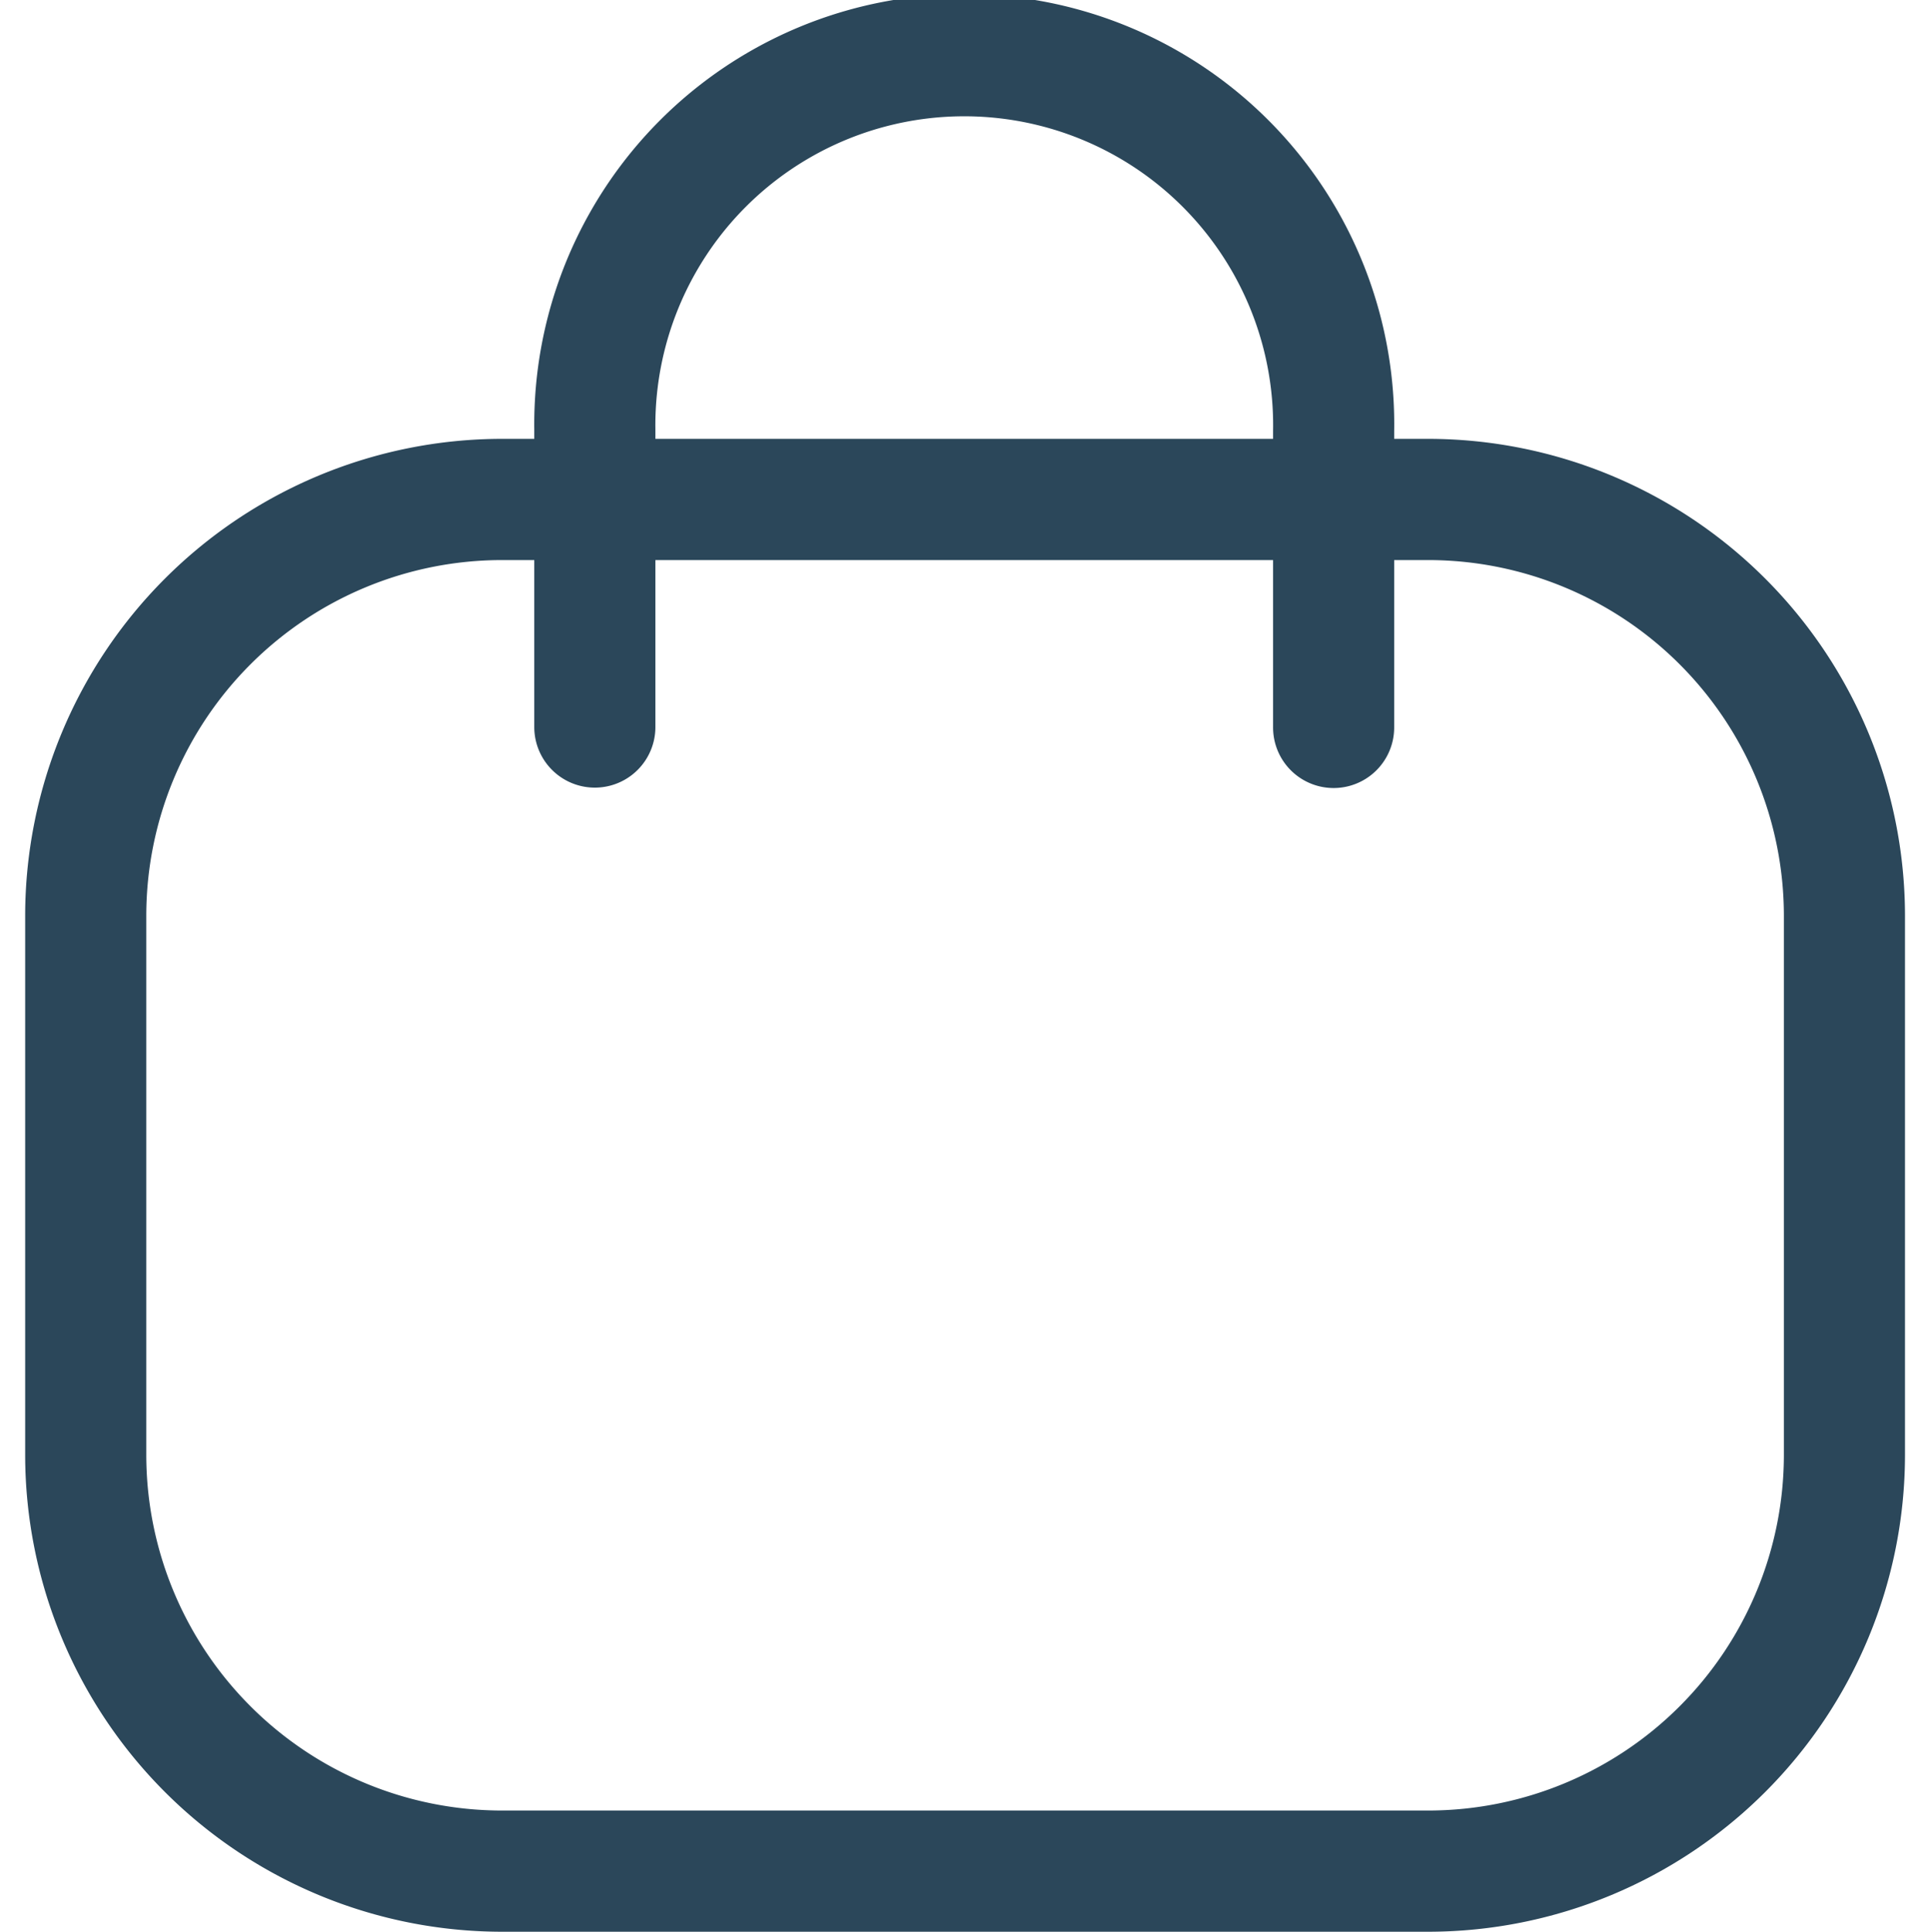 <svg xmlns="http://www.w3.org/2000/svg" width="24" height="24.016" viewBox="0 0 24 24.016">
  <g id="baggage_facility" data-name="baggage facility" transform="translate(-2686 -63.984)">
    <rect id="Rectangle_164" data-name="Rectangle 164" width="24" height="24" transform="translate(2686 64)" fill="#fff" opacity="0"/>
    <g id="baggage_facility-2" data-name="baggage facility" transform="translate(2684.063 62.25)">
      <g id="Bag_2" data-name="Bag 2" transform="translate(2.25 1.75)">
        <path id="Stroke_1" data-name="Stroke 1" d="M9.19,9.031a.753.753,0,0,1-.753-.754V4.591A3.841,3.841,0,1,0,.756,4.573v3.7a.753.753,0,1,1-1.506,0V4.57a5.347,5.347,0,1,1,10.693.021V8.277a.753.753,0,0,1-.753.754Z" transform="translate(7.081 0.75)" fill="#2b475a"/>
        <path id="Stroke_3" data-name="Stroke 3" d="M16.7,17.81H5.176A5.933,5.933,0,0,1-.75,11.883V5.177A5.933,5.933,0,0,1,5.176-.75H16.7a5.933,5.933,0,0,1,5.926,5.927v6.706A5.933,5.933,0,0,1,16.7,17.81ZM5.176.757a4.425,4.425,0,0,0-4.42,4.42v6.706a4.425,4.425,0,0,0,4.42,4.42H16.7a4.425,4.425,0,0,0,4.42-4.42V5.177A4.425,4.425,0,0,0,16.7.757Z" transform="translate(0.75 6.19)" fill="#2b475a"/>
      </g>
    </g>
  </g>
</svg>
